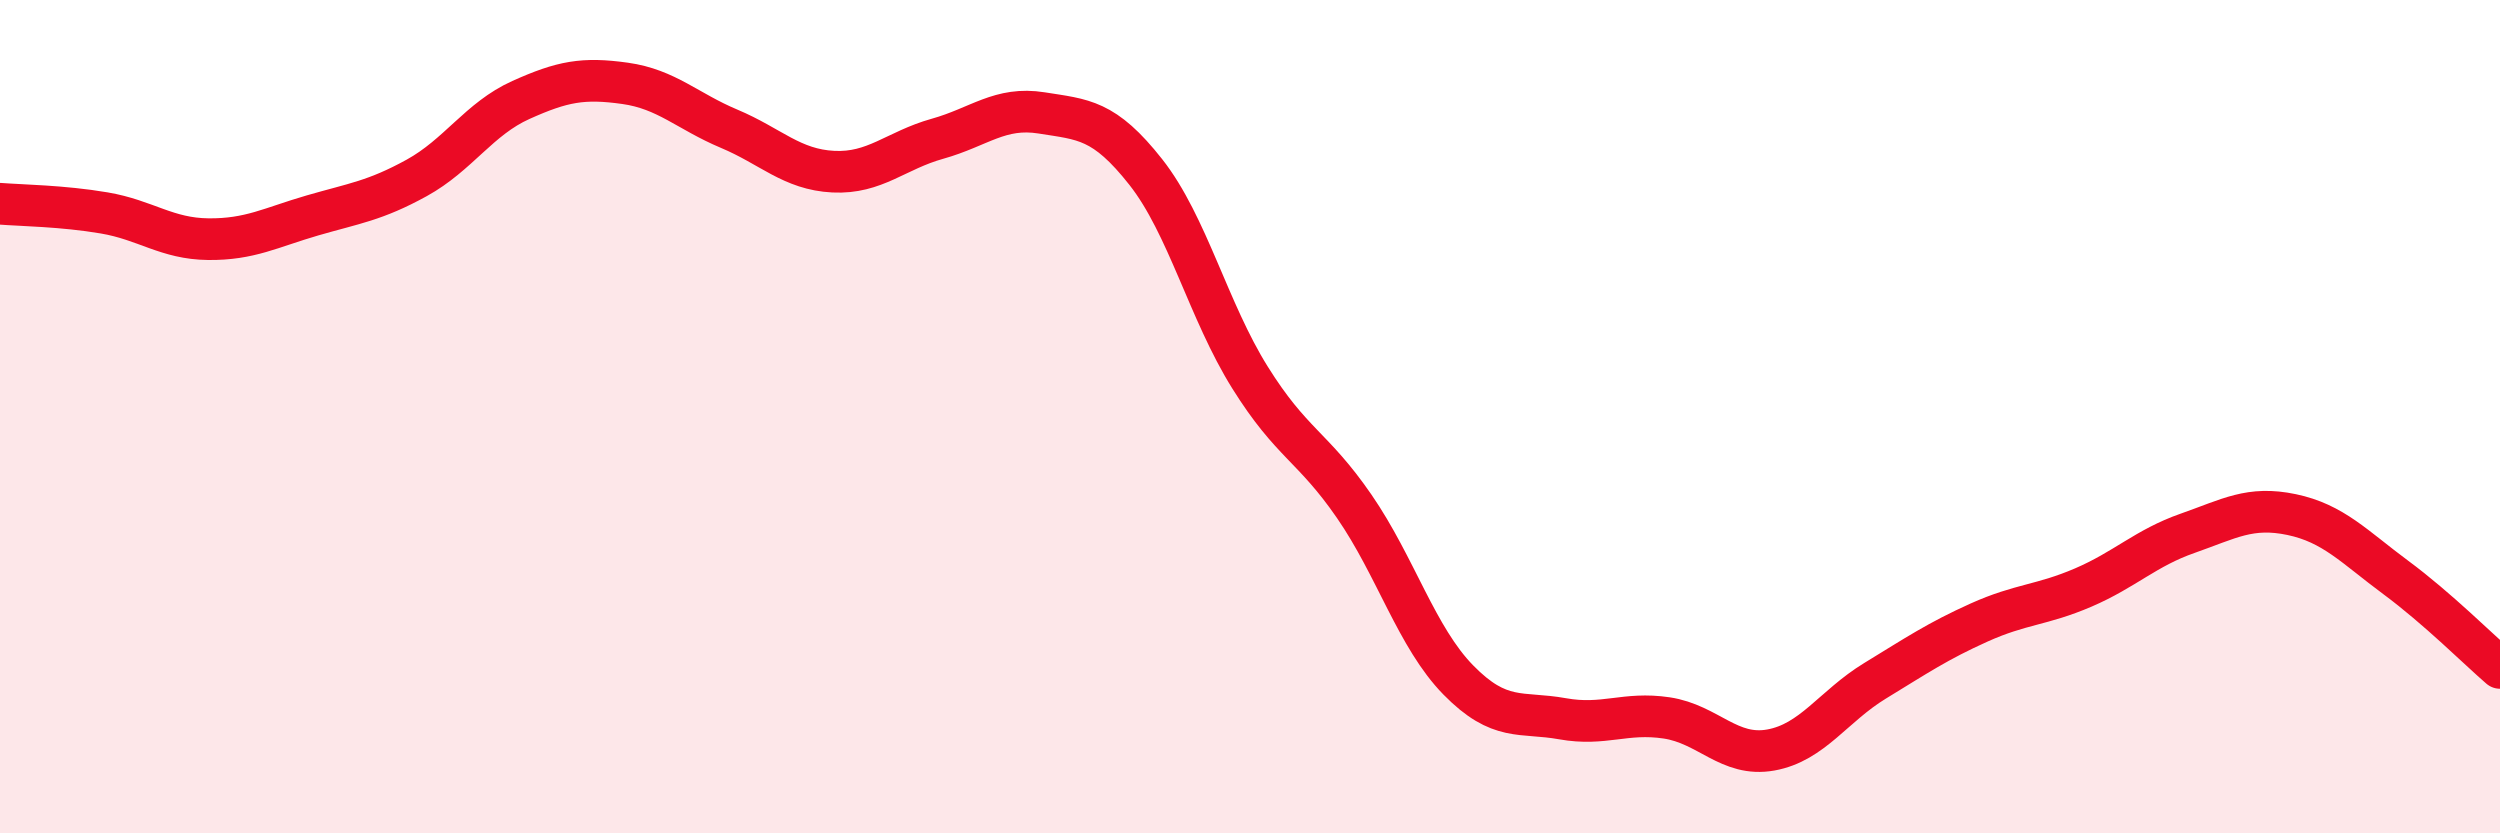 
    <svg width="60" height="20" viewBox="0 0 60 20" xmlns="http://www.w3.org/2000/svg">
      <path
        d="M 0,4.89 C 0.5,4.93 1.5,4.94 2.5,5.11 C 3.5,5.28 4,5.73 5,5.74 C 6,5.75 6.5,5.46 7.5,5.17 C 8.5,4.88 9,4.82 10,4.27 C 11,3.72 11.5,2.85 12.5,2.4 C 13.5,1.95 14,1.86 15,2 C 16,2.14 16.5,2.67 17.5,3.09 C 18.5,3.51 19,4.07 20,4.12 C 21,4.17 21.5,3.61 22.5,3.33 C 23.5,3.05 24,2.55 25,2.71 C 26,2.87 26.5,2.86 27.5,4.13 C 28.5,5.4 29,7.46 30,9.06 C 31,10.66 31.5,10.7 32.5,12.15 C 33.5,13.6 34,15.3 35,16.32 C 36,17.34 36.5,17.07 37.5,17.25 C 38.5,17.43 39,17.08 40,17.23 C 41,17.38 41.5,18.18 42.5,18 C 43.5,17.82 44,16.95 45,16.34 C 46,15.73 46.5,15.39 47.5,14.94 C 48.5,14.49 49,14.53 50,14.1 C 51,13.67 51.5,13.15 52.5,12.8 C 53.5,12.45 54,12.14 55,12.35 C 56,12.56 56.5,13.12 57.5,13.86 C 58.5,14.6 59.5,15.6 60,16.03L60 20L0 20Z"
        fill="#EB0A25"
        opacity="0.1"
        stroke-linecap="round"
        stroke-linejoin="round"
      />
      <path
        d="M 0,4.89 C 0.5,4.93 1.5,4.94 2.5,5.11 C 3.5,5.28 4,5.73 5,5.74 C 6,5.75 6.5,5.46 7.5,5.17 C 8.5,4.88 9,4.82 10,4.27 C 11,3.72 11.5,2.85 12.5,2.4 C 13.5,1.95 14,1.86 15,2 C 16,2.14 16.5,2.67 17.5,3.09 C 18.5,3.51 19,4.07 20,4.12 C 21,4.17 21.5,3.61 22.5,3.33 C 23.5,3.05 24,2.55 25,2.71 C 26,2.87 26.5,2.86 27.5,4.13 C 28.5,5.4 29,7.46 30,9.06 C 31,10.66 31.5,10.7 32.5,12.15 C 33.5,13.6 34,15.3 35,16.32 C 36,17.34 36.5,17.07 37.5,17.25 C 38.5,17.43 39,17.08 40,17.23 C 41,17.38 41.5,18.18 42.5,18 C 43.5,17.82 44,16.95 45,16.34 C 46,15.73 46.5,15.39 47.5,14.94 C 48.5,14.49 49,14.53 50,14.1 C 51,13.67 51.5,13.15 52.5,12.8 C 53.5,12.45 54,12.14 55,12.35 C 56,12.56 56.5,13.12 57.5,13.86 C 58.5,14.6 59.5,15.6 60,16.03"
        stroke="#EB0A25"
        stroke-width="1"
        fill="none"
        stroke-linecap="round"
        stroke-linejoin="round"
      />
    </svg>
  
